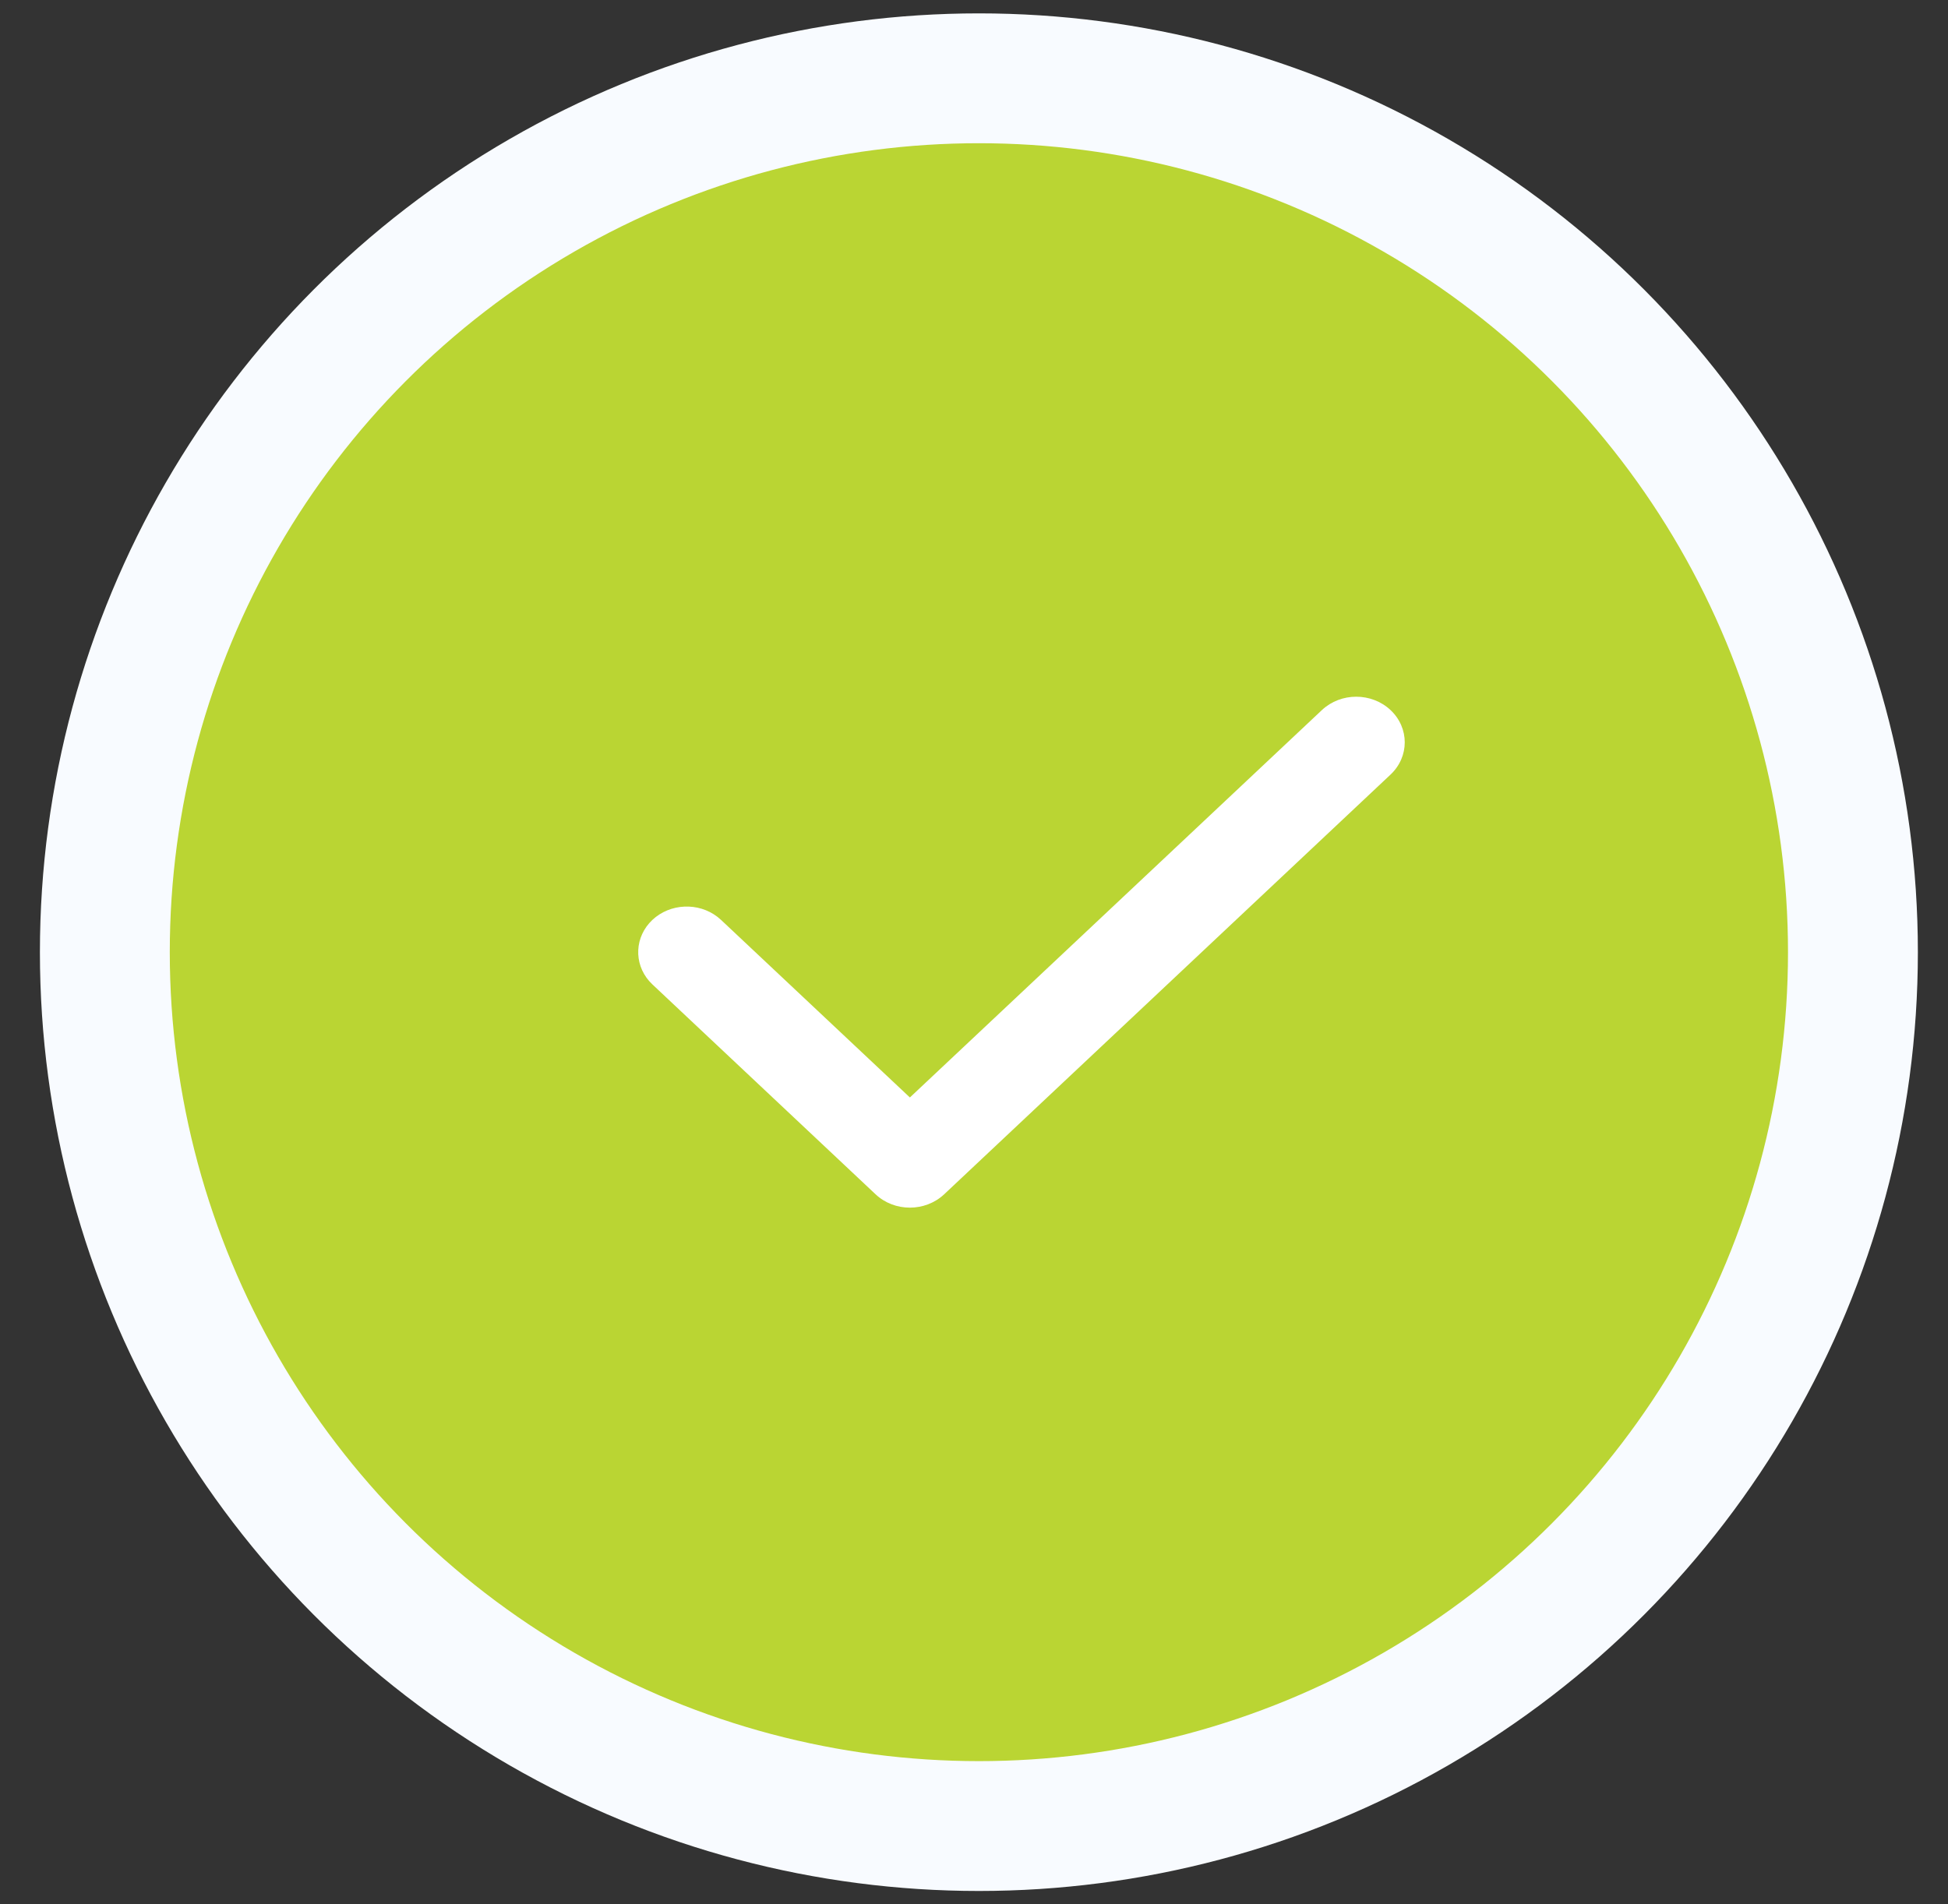 <svg width="45" height="44" viewBox="0 0 45 44" fill="none" xmlns="http://www.w3.org/2000/svg">
<rect x="0" y="0" width="45" height="44" fill="#333333" stroke="none"/>
<circle cx="22.613" cy="22" r="20.191" fill="#BAD533" stroke="#F8FBFF" stroke-width="3"/>
<path d="M30.537 16.406C30.975 15.995 31.684 15.995 32.122 16.406C32.56 16.818 32.56 17.485 32.122 17.897L21.811 27.594C21.373 28.005 20.664 28.006 20.226 27.594L15.071 22.745L14.995 22.666C14.635 22.252 14.661 21.64 15.071 21.254C15.482 20.869 16.131 20.845 16.571 21.182L16.656 21.254L21.019 25.357L30.537 16.406Z" fill="white"/>
</svg>
